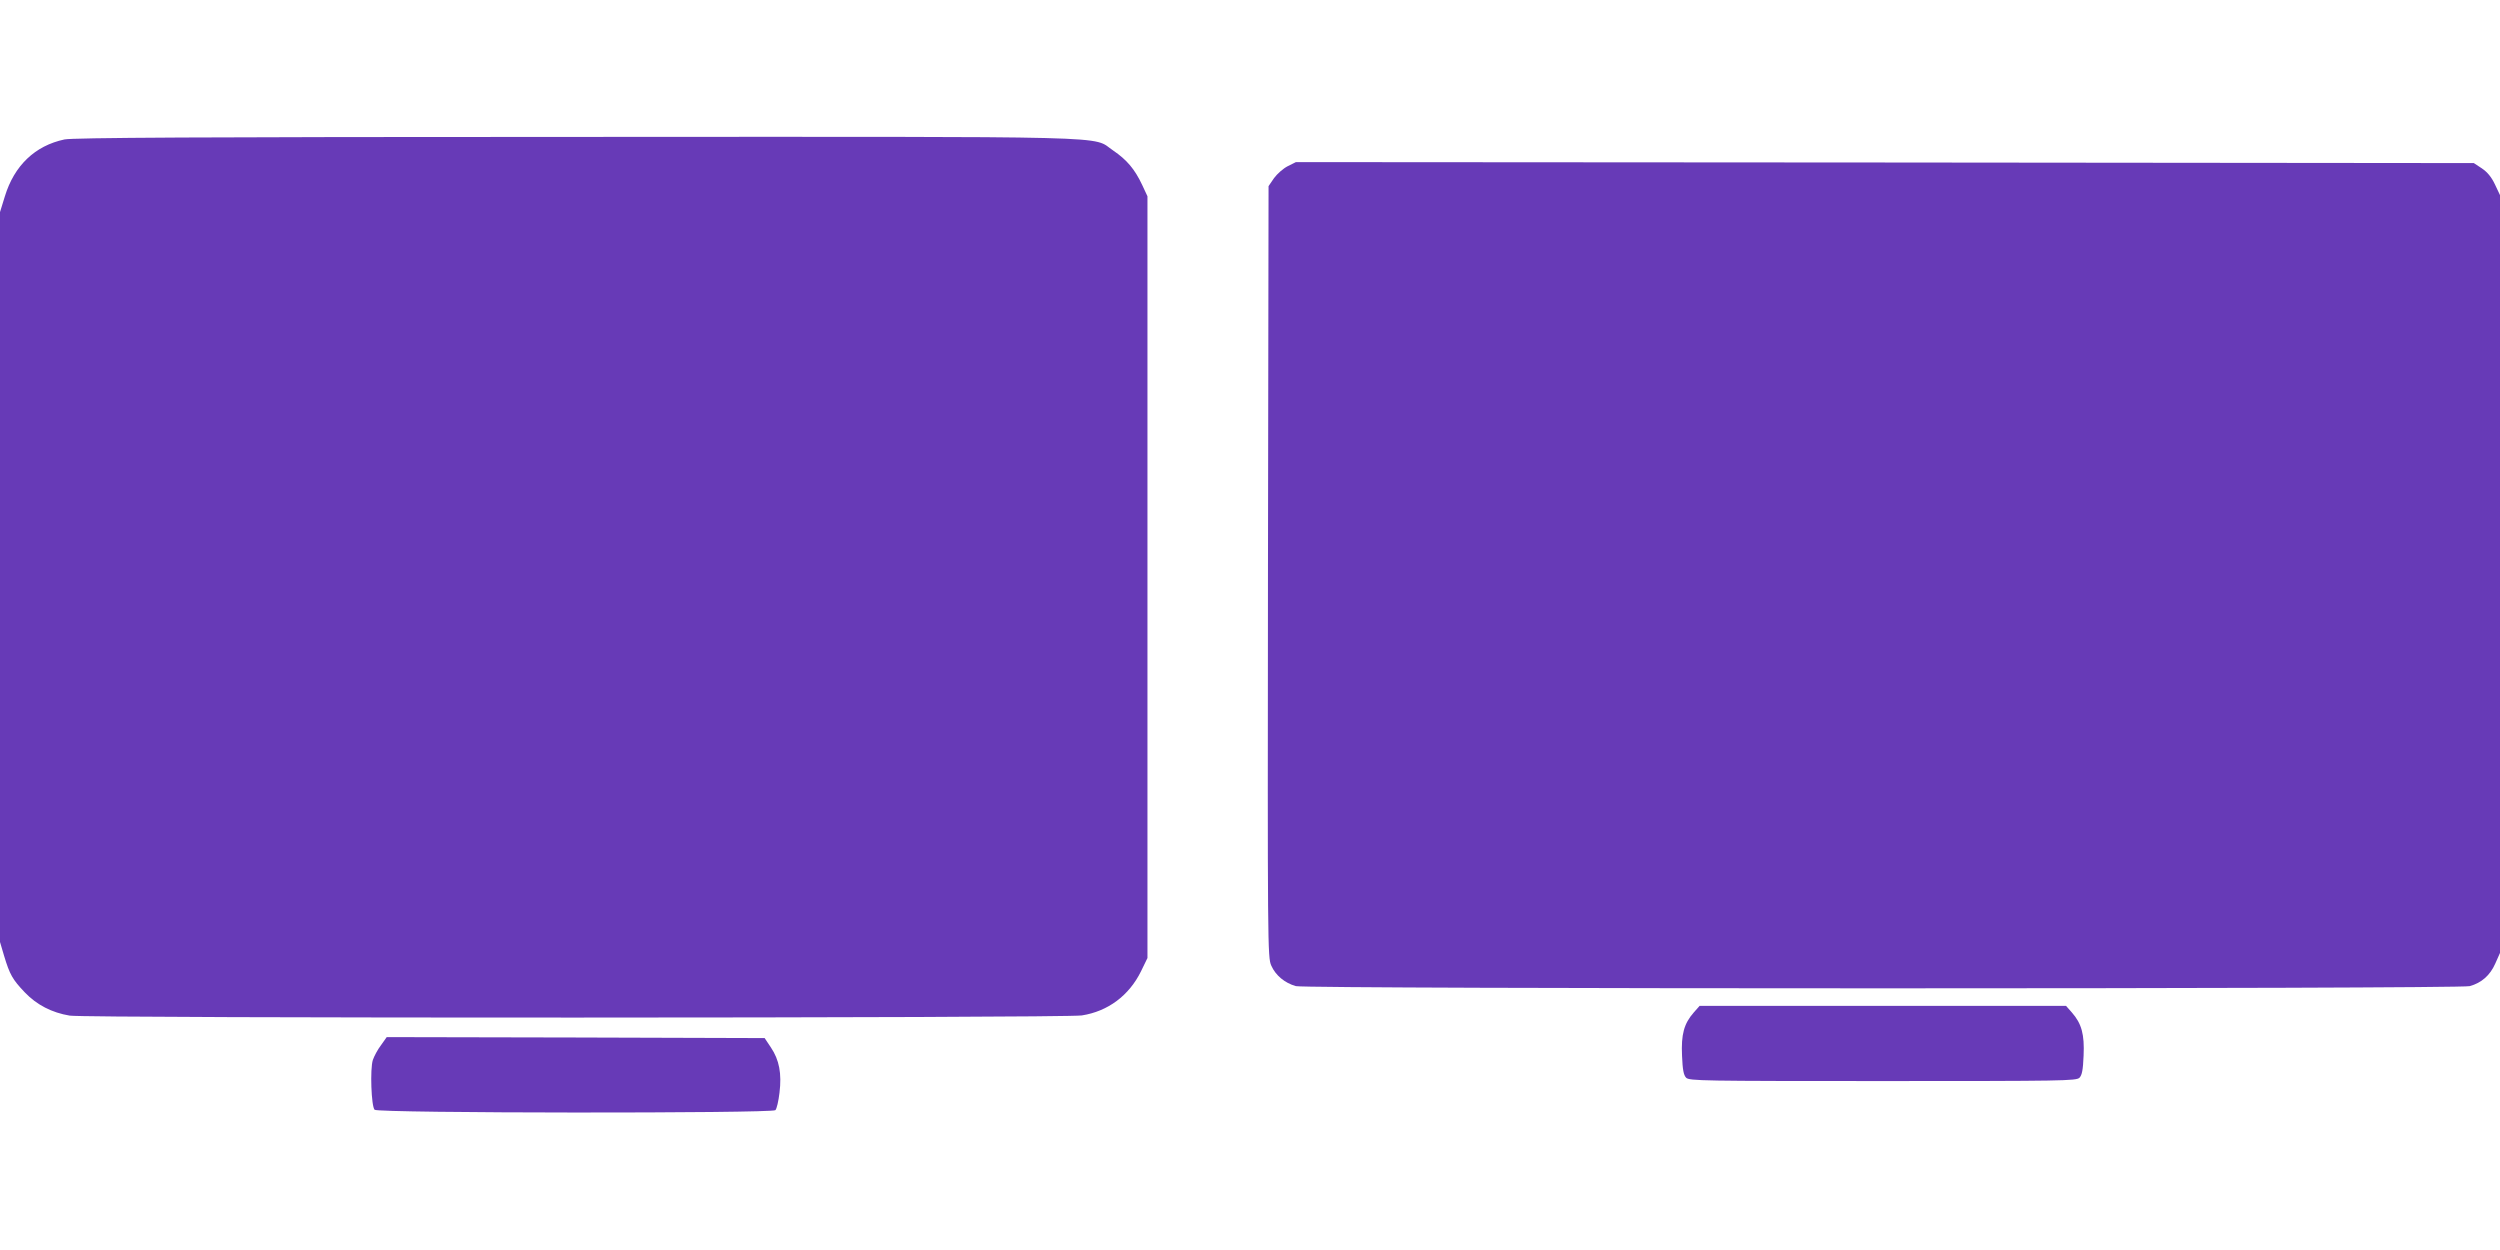 <?xml version="1.0" standalone="no"?>
<!DOCTYPE svg PUBLIC "-//W3C//DTD SVG 20010904//EN"
 "http://www.w3.org/TR/2001/REC-SVG-20010904/DTD/svg10.dtd">
<svg version="1.0" xmlns="http://www.w3.org/2000/svg"
 width="1280pt" height="640pt" viewBox="0 0 1280 640"
 preserveAspectRatio="xMidYMid meet">
<g transform="translate(0,640) scale(0.1,-0.1)"
fill="#673ab7" stroke="none">
<path d="M330 5686 c-151 -32 -257 -134 -305 -291 l-25 -81 0 -1868 0 -1869
21 -71 c29 -96 43 -121 106 -187 61 -64 139 -104 230 -119 83 -14 5098 -13
5182 1 134 21 242 102 303 226 l33 68 0 1950 0 1950 -27 58 c-38 81 -79 129
-148 176 -116 77 106 71 -2757 70 -1932 0 -2571 -4 -2613 -13z"/>
<path d="M6593 5549 c-22 -11 -54 -39 -70 -61 l-28 -41 -3 -1974 c-2 -1918 -2
-1976 17 -2017 22 -50 69 -89 126 -105 57 -15 5953 -15 6010 0 61 17 104 55
131 116 l24 54 0 1940 0 1940 -26 55 c-18 38 -39 63 -67 82 l-41 27 -3015 3
-3016 2 -42 -21z"/>
<path d="M8672 1216 c-50 -57 -65 -112 -60 -221 3 -73 8 -99 21 -113 17 -16
81 -17 1007 -17 926 0 990 1 1007 17 13 14 18 40 21 113 5 109 -10 164 -60
221 l-30 34 -938 0 -938 0 -30 -34z"/>
<path d="M1951 1049 c-17 -22 -35 -56 -42 -76 -15 -46 -8 -238 9 -255 18 -18
2035 -19 2052 -2 7 7 16 47 21 89 12 98 -1 168 -44 232 l-32 48 -967 3 -968 2
-29 -41z"/>
</g>
</svg>
